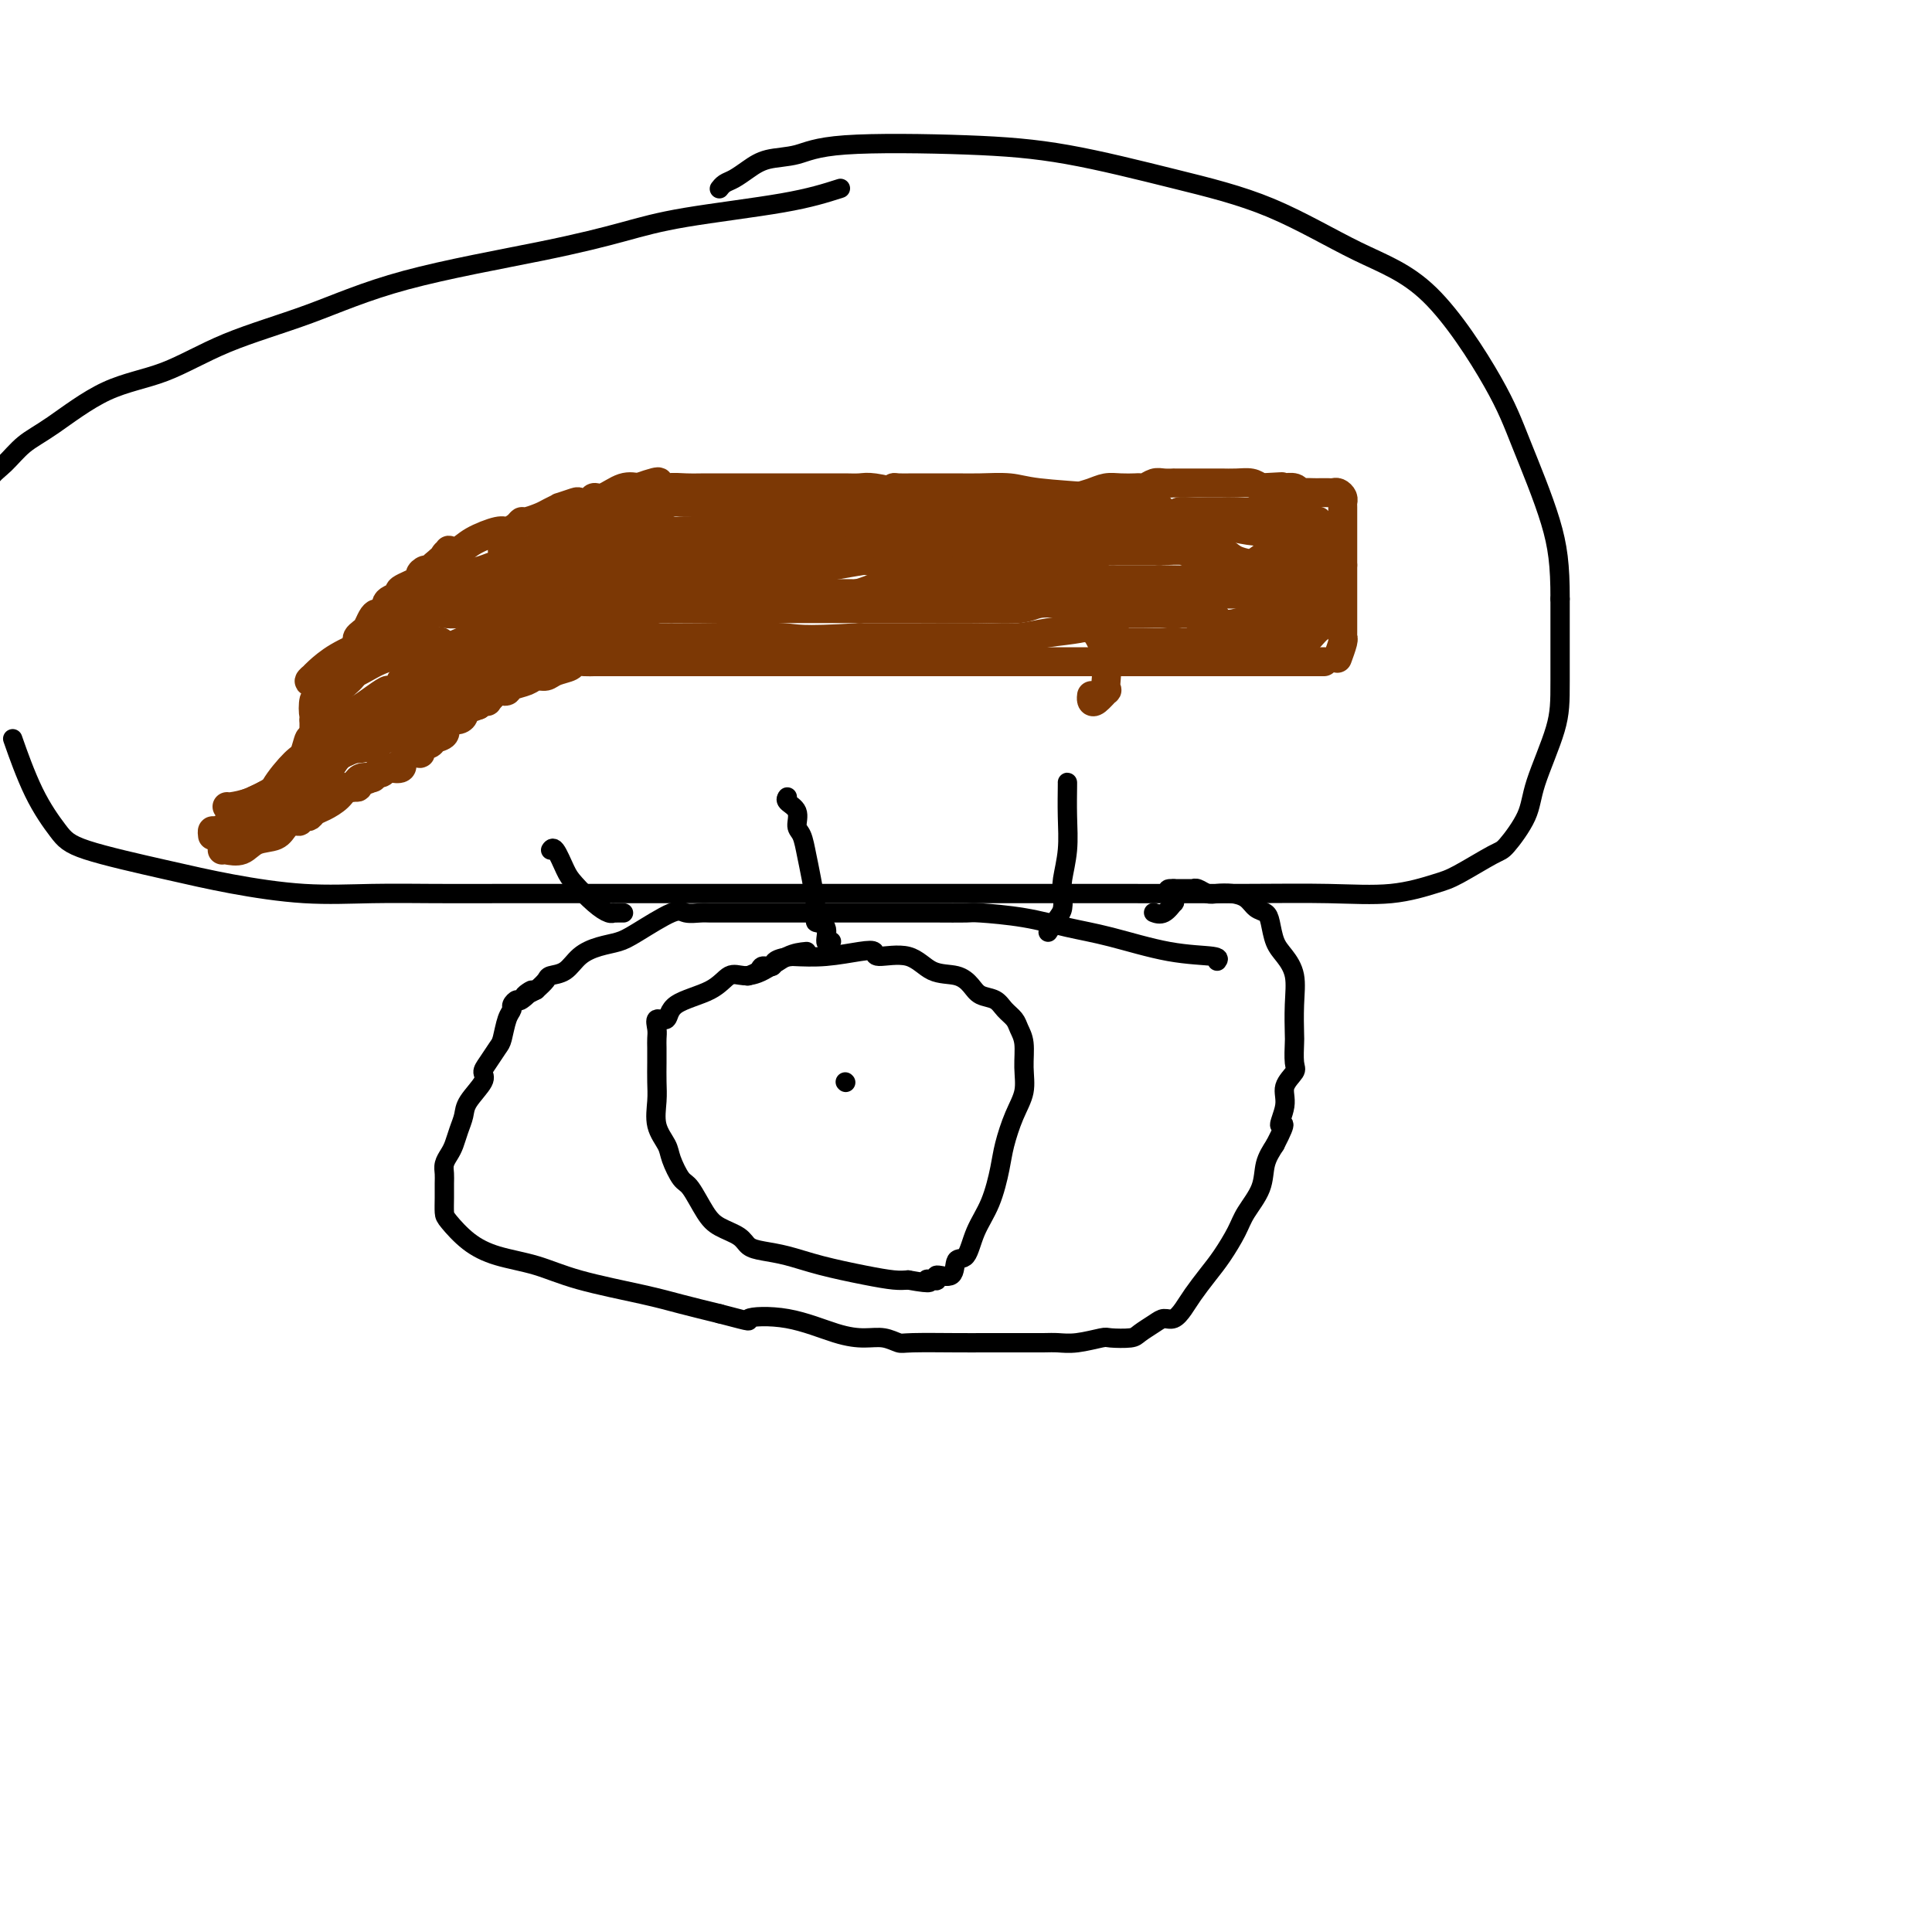 <svg viewBox='0 0 400 400' version='1.1' xmlns='http://www.w3.org/2000/svg' xmlns:xlink='http://www.w3.org/1999/xlink'><g fill='none' stroke='#7C3805' stroke-width='6' stroke-linecap='round' stroke-linejoin='round'><path d='M274,137c0.107,0.000 0.213,0.000 0,0c-0.213,0.000 -0.746,0.000 -1,0c-0.254,0.000 -0.229,0.000 -1,0c-0.771,0.000 -2.339,0.000 -3,0c-0.661,0.000 -0.416,0.000 -1,0c-0.584,0.000 -1.998,0.000 -3,0c-1.002,0.000 -1.592,0.000 -2,0c-0.408,0.000 -0.633,0.000 -1,0c-0.367,0.000 -0.876,0.000 -1,0c-0.124,0.000 0.137,0.000 0,0c-0.137,0.000 -0.673,0.000 -1,0c-0.327,0.000 -0.447,0.000 -1,0c-0.553,0.000 -1.541,0.000 -2,0c-0.459,0.000 -0.391,0.000 -1,0c-0.609,0.000 -1.895,-0.000 -3,0c-1.105,0.000 -2.030,0.000 -3,0c-0.970,0.000 -1.985,0.000 -3,0'/><path d='M247,137c-4.929,0.000 -3.753,0.000 -4,0c-0.247,0.000 -1.917,0.000 -3,0c-1.083,0.000 -1.580,0.000 -2,0c-0.420,0.000 -0.763,0.000 -1,0c-0.237,0.000 -0.367,0.000 -1,0c-0.633,0.000 -1.771,0.000 -3,0c-1.229,0.000 -2.551,0.000 -4,0c-1.449,0.000 -3.025,0.000 -4,0c-0.975,0.000 -1.351,0.000 -2,0c-0.649,0.000 -1.573,0.000 -2,0c-0.427,0.000 -0.356,0.000 -1,0c-0.644,0.000 -2.003,0.000 -3,0c-0.997,0.000 -1.632,0.000 -2,0c-0.368,0.000 -0.469,-0.000 -1,0c-0.531,0.000 -1.490,-0.000 -2,0c-0.510,0.000 -0.569,-0.000 -1,0c-0.431,0.000 -1.233,-0.000 -2,0c-0.767,0.000 -1.498,-0.000 -2,0c-0.502,0.000 -0.773,-0.000 -1,0c-0.227,0.000 -0.408,-0.000 -1,0c-0.592,0.000 -1.596,-0.000 -2,0c-0.404,0.000 -0.210,-0.000 -1,0c-0.790,0.000 -2.564,-0.000 -4,0c-1.436,0.000 -2.534,-0.000 -3,0c-0.466,0.000 -0.299,-0.000 -1,0c-0.701,0.000 -2.270,-0.000 -3,0c-0.730,0.000 -0.620,-0.000 -1,0c-0.380,0.000 -1.252,0.000 -2,0c-0.748,0.000 -1.374,0.000 -2,0'/><path d='M186,137c-9.487,0.000 -2.703,0.000 -1,0c1.703,0.000 -1.674,0.000 -3,0c-1.326,0.000 -0.599,0.000 -1,0c-0.401,0.000 -1.928,0.000 -3,0c-1.072,0.000 -1.687,0.000 -2,0c-0.313,0.000 -0.323,0.000 -1,0c-0.677,0.000 -2.021,0.000 -4,0c-1.979,0.000 -4.594,0.000 -6,0c-1.406,0.000 -1.603,0.000 -2,0c-0.397,0.000 -0.995,0.000 -2,0c-1.005,0.000 -2.417,0.000 -3,0c-0.583,0.000 -0.337,0.000 -1,0c-0.663,0.000 -2.237,0.000 -3,0c-0.763,0.000 -0.716,-0.000 -1,0c-0.284,0.000 -0.899,-0.000 -1,0c-0.101,0.000 0.312,-0.000 0,0c-0.312,0.000 -1.349,-0.000 -2,0c-0.651,0.000 -0.915,-0.000 -1,0c-0.085,0.000 0.010,-0.000 0,0c-0.010,0.000 -0.124,-0.000 -1,0c-0.876,0.000 -2.512,-0.000 -3,0c-0.488,0.000 0.174,-0.000 0,0c-0.174,0.000 -1.182,-0.000 -2,0c-0.818,0.000 -1.445,-0.000 -2,0c-0.555,0.000 -1.038,-0.000 -2,0c-0.962,0.000 -2.402,-0.000 -3,0c-0.598,0.000 -0.353,-0.000 -1,0c-0.647,0.000 -2.185,0.000 -3,0c-0.815,0.000 -0.908,0.000 -1,0'/><path d='M131,137c-9.059,-0.000 -4.205,-0.000 -3,0c1.205,0.000 -1.238,0.000 -2,0c-0.762,-0.000 0.156,-0.001 0,0c-0.156,0.001 -1.388,0.003 -2,0c-0.612,-0.003 -0.605,-0.012 -1,0c-0.395,0.012 -1.194,0.046 -2,0c-0.806,-0.046 -1.620,-0.171 -2,0c-0.380,0.171 -0.327,0.637 -1,1c-0.673,0.363 -2.072,0.622 -3,1c-0.928,0.378 -1.386,0.875 -2,1c-0.614,0.125 -1.383,-0.124 -2,0c-0.617,0.124 -1.081,0.620 -2,1c-0.919,0.380 -2.292,0.645 -3,1c-0.708,0.355 -0.749,0.799 -1,1c-0.251,0.201 -0.711,0.158 -1,0c-0.289,-0.158 -0.406,-0.432 -1,0c-0.594,0.432 -1.664,1.569 -2,2c-0.336,0.431 0.063,0.154 0,0c-0.063,-0.154 -0.590,-0.187 -1,0c-0.410,0.187 -0.705,0.593 -1,1'/><path d='M99,146c-3.506,1.343 -1.272,0.202 -1,0c0.272,-0.202 -1.420,0.536 -2,1c-0.580,0.464 -0.048,0.653 0,1c0.048,0.347 -0.386,0.852 -1,1c-0.614,0.148 -1.406,-0.063 -2,0c-0.594,0.063 -0.990,0.398 -1,1c-0.010,0.602 0.367,1.472 0,2c-0.367,0.528 -1.477,0.714 -2,1c-0.523,0.286 -0.459,0.673 -1,1c-0.541,0.327 -1.686,0.594 -2,1c-0.314,0.406 0.205,0.950 0,1c-0.205,0.050 -1.133,-0.393 -2,0c-0.867,0.393 -1.671,1.621 -2,2c-0.329,0.379 -0.182,-0.091 0,0c0.182,0.091 0.399,0.742 0,1c-0.399,0.258 -1.414,0.125 -2,0c-0.586,-0.125 -0.743,-0.240 -1,0c-0.257,0.240 -0.615,0.834 -1,1c-0.385,0.166 -0.799,-0.095 -1,0c-0.201,0.095 -0.190,0.547 -1,1c-0.810,0.453 -2.443,0.906 -3,1c-0.557,0.094 -0.040,-0.171 0,0c0.040,0.171 -0.398,0.778 -1,1c-0.602,0.222 -1.367,0.060 -2,0c-0.633,-0.060 -1.132,-0.016 -2,0c-0.868,0.016 -2.105,0.005 -3,0c-0.895,-0.005 -1.447,-0.002 -2,0'/><path d='M64,163c-2.397,0.309 -1.890,0.083 -2,0c-0.110,-0.083 -0.837,-0.022 -1,0c-0.163,0.022 0.239,0.006 0,0c-0.239,-0.006 -1.120,-0.003 -2,0'/><path d='M59,163c-1.271,0.121 -1.948,0.425 -3,1c-1.052,0.575 -2.478,1.422 -4,2c-1.522,0.578 -3.140,0.887 -4,1c-0.860,0.113 -0.962,0.030 -1,0c-0.038,-0.030 -0.011,-0.009 0,0c0.011,0.009 0.005,0.004 0,0'/><path d='M46,176c0.145,-0.056 0.290,-0.113 1,0c0.710,0.113 1.987,0.394 3,0c1.013,-0.394 1.764,-1.464 3,-2c1.236,-0.536 2.957,-0.540 4,-1c1.043,-0.460 1.407,-1.377 2,-2c0.593,-0.623 1.416,-0.951 2,-1c0.584,-0.049 0.929,0.180 1,0c0.071,-0.180 -0.134,-0.768 0,-1c0.134,-0.232 0.606,-0.106 1,0c0.394,0.106 0.710,0.192 1,0c0.290,-0.192 0.555,-0.664 1,-1c0.445,-0.336 1.071,-0.538 2,-1c0.929,-0.462 2.160,-1.185 3,-2c0.840,-0.815 1.290,-1.721 2,-2c0.710,-0.279 1.679,0.069 2,0c0.321,-0.069 -0.007,-0.555 0,-1c0.007,-0.445 0.348,-0.851 1,-1c0.652,-0.149 1.615,-0.043 2,0c0.385,0.043 0.193,0.021 0,0'/><path d='M44,173c-0.055,-0.456 -0.110,-0.913 0,-1c0.110,-0.087 0.384,0.194 1,0c0.616,-0.194 1.574,-0.863 2,-1c0.426,-0.137 0.320,0.257 1,0c0.680,-0.257 2.145,-1.166 3,-2c0.855,-0.834 1.101,-1.593 2,-2c0.899,-0.407 2.453,-0.462 3,-1c0.547,-0.538 0.088,-1.557 1,-2c0.912,-0.443 3.196,-0.308 4,-1c0.804,-0.692 0.128,-2.210 0,-3c-0.128,-0.790 0.291,-0.852 1,-1c0.709,-0.148 1.707,-0.382 2,-1c0.293,-0.618 -0.118,-1.619 0,-2c0.118,-0.381 0.764,-0.142 1,0c0.236,0.142 0.063,0.185 0,0c-0.063,-0.185 -0.017,-0.600 0,-1c0.017,-0.400 0.005,-0.787 0,-1c-0.005,-0.213 -0.001,-0.253 0,-1c0.001,-0.747 0.000,-2.201 0,-3c-0.000,-0.799 -0.000,-0.943 0,-1c0.000,-0.057 0.000,-0.029 0,0'/><path d='M65,149c0.631,-2.207 0.208,-0.724 0,-1c-0.208,-0.276 -0.200,-2.312 0,-3c0.200,-0.688 0.592,-0.030 1,0c0.408,0.030 0.831,-0.570 1,-1c0.169,-0.430 0.083,-0.692 0,-1c-0.083,-0.308 -0.165,-0.663 0,-1c0.165,-0.337 0.576,-0.656 1,-1c0.424,-0.344 0.860,-0.712 1,-1c0.140,-0.288 -0.016,-0.497 0,-1c0.016,-0.503 0.203,-1.301 1,-2c0.797,-0.699 2.202,-1.300 3,-2c0.798,-0.700 0.987,-1.501 1,-2c0.013,-0.499 -0.151,-0.698 0,-1c0.151,-0.302 0.618,-0.707 1,-1c0.382,-0.293 0.681,-0.474 1,-1c0.319,-0.526 0.660,-1.398 1,-2c0.340,-0.602 0.681,-0.935 1,-1c0.319,-0.065 0.616,0.137 1,0c0.384,-0.137 0.855,-0.613 1,-1c0.145,-0.387 -0.037,-0.685 0,-1c0.037,-0.315 0.293,-0.647 1,-1c0.707,-0.353 1.867,-0.725 2,-1c0.133,-0.275 -0.760,-0.451 0,-1c0.760,-0.549 3.173,-1.470 4,-2c0.827,-0.530 0.067,-0.668 0,-1c-0.067,-0.332 0.559,-0.859 1,-1c0.441,-0.141 0.697,0.102 1,0c0.303,-0.102 0.651,-0.551 1,-1'/><path d='M90,117c3.565,-3.276 2.478,-1.465 2,-1c-0.478,0.465 -0.346,-0.417 0,-1c0.346,-0.583 0.905,-0.868 1,-1c0.095,-0.132 -0.274,-0.112 0,0c0.274,0.112 1.190,0.314 2,0c0.810,-0.314 1.513,-1.146 3,-2c1.487,-0.854 3.759,-1.731 5,-2c1.241,-0.269 1.453,0.068 2,0c0.547,-0.068 1.430,-0.543 2,-1c0.570,-0.457 0.826,-0.897 1,-1c0.174,-0.103 0.264,0.131 1,0c0.736,-0.131 2.117,-0.627 3,-1c0.883,-0.373 1.268,-0.622 2,-1c0.732,-0.378 1.811,-0.885 2,-1c0.189,-0.115 -0.511,0.161 0,0c0.511,-0.161 2.232,-0.759 3,-1c0.768,-0.241 0.582,-0.125 1,0c0.418,0.125 1.440,0.258 2,0c0.560,-0.258 0.658,-0.906 1,-1c0.342,-0.094 0.927,0.367 2,0c1.073,-0.367 2.635,-1.560 4,-2c1.365,-0.440 2.533,-0.126 3,0c0.467,0.126 0.234,0.063 0,0'/><path d='M132,101c7.045,-2.475 3.657,-0.663 3,0c-0.657,0.663 1.417,0.178 3,0c1.583,-0.178 2.675,-0.048 4,0c1.325,0.048 2.884,0.013 4,0c1.116,-0.013 1.788,-0.003 3,0c1.212,0.003 2.963,0.001 4,0c1.037,-0.001 1.360,-0.000 2,0c0.640,0.000 1.596,0.000 2,0c0.404,-0.000 0.257,-0.000 1,0c0.743,0.000 2.377,0.000 4,0c1.623,-0.000 3.236,-0.001 5,0c1.764,0.001 3.678,0.004 5,0c1.322,-0.004 2.052,-0.015 3,0c0.948,0.015 2.113,0.057 3,0c0.887,-0.057 1.494,-0.211 3,0c1.506,0.211 3.909,0.789 5,1c1.091,0.211 0.869,0.057 1,0c0.131,-0.057 0.617,-0.015 1,0c0.383,0.015 0.665,0.004 1,0c0.335,-0.004 0.723,-0.001 1,0c0.277,0.001 0.445,0.001 1,0c0.555,-0.001 1.499,-0.001 2,0c0.501,0.001 0.558,0.003 1,0c0.442,-0.003 1.268,-0.011 2,0c0.732,0.011 1.370,0.042 2,0c0.630,-0.042 1.251,-0.155 2,0c0.749,0.155 1.625,0.580 3,1c1.375,0.420 3.250,0.834 4,1c0.750,0.166 0.375,0.083 0,0'/><path d='M207,104c11.672,0.464 3.350,0.124 1,0c-2.350,-0.124 1.270,-0.034 3,0c1.730,0.034 1.570,0.010 2,0c0.430,-0.010 1.451,-0.006 2,0c0.549,0.006 0.625,0.013 1,0c0.375,-0.013 1.048,-0.046 2,0c0.952,0.046 2.183,0.170 3,0c0.817,-0.170 1.220,-0.634 2,-1c0.780,-0.366 1.935,-0.634 3,-1c1.065,-0.366 2.039,-0.829 3,-1c0.961,-0.171 1.910,-0.050 3,0c1.090,0.050 2.322,0.027 3,0c0.678,-0.027 0.803,-0.060 1,0c0.197,0.060 0.468,0.212 1,0c0.532,-0.212 1.326,-0.789 2,-1c0.674,-0.211 1.227,-0.057 2,0c0.773,0.057 1.767,0.015 2,0c0.233,-0.015 -0.295,-0.004 0,0c0.295,0.004 1.411,0.001 2,0c0.589,-0.001 0.649,-0.000 1,0c0.351,0.000 0.991,0.000 1,0c0.009,-0.000 -0.613,-0.000 0,0c0.613,0.000 2.460,0.000 3,0c0.540,-0.000 -0.228,-0.001 0,0c0.228,0.001 1.451,0.003 2,0c0.549,-0.003 0.426,-0.011 1,0c0.574,0.011 1.847,0.041 3,0c1.153,-0.041 2.187,-0.155 3,0c0.813,0.155 1.407,0.577 2,1'/><path d='M261,101c8.407,-0.463 2.424,-0.120 1,0c-1.424,0.120 1.712,0.018 3,0c1.288,-0.018 0.730,0.048 1,0c0.270,-0.048 1.369,-0.209 2,0c0.631,0.209 0.795,0.788 1,1c0.205,0.212 0.450,0.057 1,0c0.550,-0.057 1.404,-0.015 2,0c0.596,0.015 0.933,0.004 1,0c0.067,-0.004 -0.137,-0.002 0,0c0.137,0.002 0.615,0.003 1,0c0.385,-0.003 0.678,-0.011 1,0c0.322,0.011 0.675,0.042 1,0c0.325,-0.042 0.623,-0.155 1,0c0.377,0.155 0.833,0.579 1,1c0.167,0.421 0.045,0.840 0,1c-0.045,0.160 -0.012,0.062 0,1c0.012,0.938 0.003,2.911 0,4c-0.003,1.089 -0.001,1.293 0,2c0.001,0.707 0.000,1.916 0,3c-0.000,1.084 -0.000,2.042 0,3'/><path d='M278,117c-0.000,2.643 -0.000,2.249 0,2c0.000,-0.249 0.000,-0.354 0,0c-0.000,0.354 -0.000,1.168 0,2c0.000,0.832 0.000,1.684 0,2c-0.000,0.316 -0.000,0.097 0,0c0.000,-0.097 0.000,-0.072 0,0c-0.000,0.072 -0.000,0.190 0,1c0.000,0.810 0.000,2.312 0,3c-0.000,0.688 -0.000,0.562 0,1c0.000,0.438 0.001,1.439 0,2c-0.001,0.561 -0.004,0.684 0,1c0.004,0.316 0.015,0.827 0,1c-0.015,0.173 -0.057,0.008 0,0c0.057,-0.008 0.211,0.142 0,1c-0.211,0.858 -0.788,2.423 -1,3c-0.212,0.577 -0.061,0.165 0,0c0.061,-0.165 0.030,-0.082 0,0'/><path d='M61,168c-0.096,-0.288 -0.192,-0.576 0,-1c0.192,-0.424 0.670,-0.985 1,-1c0.330,-0.015 0.510,0.515 1,0c0.490,-0.515 1.291,-2.076 2,-3c0.709,-0.924 1.326,-1.210 2,-2c0.674,-0.790 1.405,-2.083 2,-3c0.595,-0.917 1.052,-1.458 2,-2c0.948,-0.542 2.385,-1.087 3,-2c0.615,-0.913 0.407,-2.195 1,-3c0.593,-0.805 1.986,-1.131 3,-2c1.014,-0.869 1.650,-2.279 2,-3c0.350,-0.721 0.414,-0.753 1,-1c0.586,-0.247 1.695,-0.709 2,-1c0.305,-0.291 -0.194,-0.411 0,-1c0.194,-0.589 1.082,-1.646 2,-2c0.918,-0.354 1.868,-0.006 2,0c0.132,0.006 -0.552,-0.331 0,-1c0.552,-0.669 2.340,-1.670 5,-3c2.660,-1.330 6.191,-2.988 9,-4c2.809,-1.012 4.895,-1.380 7,-2c2.105,-0.620 4.230,-1.494 5,-2c0.770,-0.506 0.187,-0.644 1,-1c0.813,-0.356 3.022,-0.931 5,-1c1.978,-0.069 3.725,0.366 6,0c2.275,-0.366 5.079,-1.533 7,-2c1.921,-0.467 2.961,-0.233 4,0'/><path d='M136,125c3.614,-0.265 4.149,0.073 5,0c0.851,-0.073 2.018,-0.555 4,-1c1.982,-0.445 4.780,-0.851 7,-1c2.220,-0.149 3.863,-0.040 5,0c1.137,0.040 1.769,0.010 3,0c1.231,-0.010 3.063,-0.001 4,0c0.937,0.001 0.981,-0.005 2,0c1.019,0.005 3.015,0.022 4,0c0.985,-0.022 0.961,-0.083 2,0c1.039,0.083 3.143,0.309 5,0c1.857,-0.309 3.469,-1.155 6,-2c2.531,-0.845 5.983,-1.691 8,-2c2.017,-0.309 2.599,-0.083 4,0c1.401,0.083 3.622,0.022 5,0c1.378,-0.022 1.913,-0.006 3,0c1.087,0.006 2.727,0.002 4,0c1.273,-0.002 2.179,-0.000 3,0c0.821,0.000 1.557,-0.001 2,0c0.443,0.001 0.594,0.004 1,0c0.406,-0.004 1.069,-0.015 2,0c0.931,0.015 2.132,0.057 3,0c0.868,-0.057 1.404,-0.211 2,0c0.596,0.211 1.251,0.789 2,1c0.749,0.211 1.593,0.057 3,0c1.407,-0.057 3.377,-0.015 5,0c1.623,0.015 2.898,0.004 4,0c1.102,-0.004 2.029,-0.001 3,0c0.971,0.001 1.985,0.001 3,0'/><path d='M240,120c8.901,0.155 6.654,0.041 6,0c-0.654,-0.041 0.283,-0.011 1,0c0.717,0.011 1.212,0.001 2,0c0.788,-0.001 1.870,0.007 3,0c1.130,-0.007 2.309,-0.028 3,0c0.691,0.028 0.895,0.104 1,0c0.105,-0.104 0.110,-0.388 0,0c-0.110,0.388 -0.335,1.449 -1,2c-0.665,0.551 -1.770,0.593 -3,1c-1.230,0.407 -2.586,1.181 -4,2c-1.414,0.819 -2.886,1.684 -4,2c-1.114,0.316 -1.871,0.084 -3,0c-1.129,-0.084 -2.630,-0.021 -4,0c-1.370,0.021 -2.608,-0.002 -3,0c-0.392,0.002 0.063,0.028 0,0c-0.063,-0.028 -0.643,-0.109 -1,0c-0.357,0.109 -0.490,0.407 -2,1c-1.510,0.593 -4.398,1.479 -7,2c-2.602,0.521 -4.918,0.675 -7,1c-2.082,0.325 -3.929,0.819 -6,1c-2.071,0.181 -4.365,0.049 -8,0c-3.635,-0.049 -8.610,-0.014 -13,0c-4.390,0.014 -8.195,0.007 -12,0'/><path d='M178,132c-13.039,0.773 -12.635,0.207 -16,0c-3.365,-0.207 -10.498,-0.055 -17,0c-6.502,0.055 -12.371,0.014 -17,0c-4.629,-0.014 -8.016,-0.002 -12,0c-3.984,0.002 -8.563,-0.005 -11,0c-2.437,0.005 -2.731,0.022 -3,0c-0.269,-0.022 -0.514,-0.085 -1,0c-0.486,0.085 -1.212,0.316 -1,0c0.212,-0.316 1.362,-1.180 2,-2c0.638,-0.820 0.765,-1.597 4,-3c3.235,-1.403 9.578,-3.433 14,-5c4.422,-1.567 6.923,-2.672 10,-4c3.077,-1.328 6.730,-2.879 9,-4c2.270,-1.121 3.158,-1.810 4,-2c0.842,-0.190 1.640,0.120 2,0c0.360,-0.120 0.282,-0.671 0,-1c-0.282,-0.329 -0.768,-0.435 -3,0c-2.232,0.435 -6.209,1.410 -9,2c-2.791,0.590 -4.395,0.795 -6,1'/><path d='M127,114c-3.188,0.568 -3.157,0.989 -4,1c-0.843,0.011 -2.560,-0.389 -4,0c-1.440,0.389 -2.602,1.568 -4,2c-1.398,0.432 -3.033,0.119 -4,0c-0.967,-0.119 -1.265,-0.042 -2,0c-0.735,0.042 -1.907,0.049 -3,0c-1.093,-0.049 -2.108,-0.153 -3,0c-0.892,0.153 -1.660,0.563 -3,1c-1.340,0.437 -3.252,0.899 -4,1c-0.748,0.101 -0.331,-0.161 -1,0c-0.669,0.161 -2.426,0.745 -3,1c-0.574,0.255 0.033,0.180 0,0c-0.033,-0.180 -0.706,-0.464 -2,0c-1.294,0.464 -3.211,1.677 -3,2c0.211,0.323 2.548,-0.245 5,-1c2.452,-0.755 5.020,-1.698 9,-3c3.980,-1.302 9.372,-2.965 15,-4c5.628,-1.035 11.491,-1.443 16,-2c4.509,-0.557 7.662,-1.263 11,-2c3.338,-0.737 6.860,-1.506 9,-2c2.140,-0.494 2.897,-0.713 4,-1c1.103,-0.287 2.551,-0.644 4,-1'/><path d='M160,106c12.215,-2.637 6.252,-1.229 5,-1c-1.252,0.229 2.208,-0.723 5,-1c2.792,-0.277 4.916,0.119 6,0c1.084,-0.119 1.127,-0.754 2,-1c0.873,-0.246 2.575,-0.104 3,0c0.425,0.104 -0.426,0.172 0,0c0.426,-0.172 2.131,-0.582 3,-1c0.869,-0.418 0.903,-0.844 1,-1c0.097,-0.156 0.256,-0.042 1,0c0.744,0.042 2.071,0.010 3,0c0.929,-0.010 1.459,0.000 3,0c1.541,-0.000 4.094,-0.011 6,0c1.906,0.011 3.164,0.044 5,0c1.836,-0.044 4.250,-0.166 6,0c1.750,0.166 2.837,0.619 6,1c3.163,0.381 8.402,0.691 12,1c3.598,0.309 5.555,0.619 7,1c1.445,0.381 2.376,0.833 3,1c0.624,0.167 0.939,0.047 1,0c0.061,-0.047 -0.133,-0.023 0,0c0.133,0.023 0.594,0.045 1,0c0.406,-0.045 0.758,-0.156 1,0c0.242,0.156 0.373,0.581 1,1c0.627,0.419 1.751,0.834 3,1c1.249,0.166 2.625,0.083 4,0'/><path d='M248,107c7.365,1.320 6.279,1.620 7,2c0.721,0.380 3.251,0.840 5,1c1.749,0.160 2.717,0.019 3,0c0.283,-0.019 -0.120,0.082 0,0c0.120,-0.082 0.761,-0.348 1,0c0.239,0.348 0.076,1.309 0,2c-0.076,0.691 -0.065,1.110 -1,2c-0.935,0.890 -2.818,2.251 -4,3c-1.182,0.749 -1.664,0.888 -3,1c-1.336,0.112 -3.525,0.198 -7,1c-3.475,0.802 -8.236,2.319 -12,3c-3.764,0.681 -6.530,0.526 -9,1c-2.470,0.474 -4.643,1.577 -6,2c-1.357,0.423 -1.900,0.166 -3,0c-1.100,-0.166 -2.759,-0.241 -4,0c-1.241,0.241 -2.065,0.797 -4,1c-1.935,0.203 -4.982,0.055 -8,0c-3.018,-0.055 -6.008,-0.015 -9,0c-2.992,0.015 -5.988,0.004 -9,0c-3.012,-0.004 -6.042,-0.001 -12,0c-5.958,0.001 -14.845,0.000 -21,0c-6.155,-0.000 -9.577,-0.000 -13,0'/><path d='M139,126c-14.922,0.155 -10.727,0.041 -11,0c-0.273,-0.041 -5.014,-0.011 -8,0c-2.986,0.011 -4.219,0.003 -5,0c-0.781,-0.003 -1.112,-0.001 -2,0c-0.888,0.001 -2.334,-0.001 -3,0c-0.666,0.001 -0.551,0.004 -1,0c-0.449,-0.004 -1.461,-0.015 -3,0c-1.539,0.015 -3.604,0.056 -5,0c-1.396,-0.056 -2.123,-0.208 -3,0c-0.877,0.208 -1.905,0.778 -3,1c-1.095,0.222 -2.257,0.098 -3,0c-0.743,-0.098 -1.067,-0.171 -2,0c-0.933,0.171 -2.475,0.585 -3,1c-0.525,0.415 -0.033,0.832 0,1c0.033,0.168 -0.393,0.086 -1,0c-0.607,-0.086 -1.395,-0.177 -2,0c-0.605,0.177 -1.027,0.624 -1,1c0.027,0.376 0.503,0.683 0,1c-0.503,0.317 -1.985,0.645 -3,1c-1.015,0.355 -1.564,0.738 -2,1c-0.436,0.262 -0.759,0.405 -1,1c-0.241,0.595 -0.401,1.643 -1,2c-0.599,0.357 -1.638,0.024 -2,0c-0.362,-0.024 -0.047,0.262 0,1c0.047,0.738 -0.173,1.930 -1,3c-0.827,1.070 -2.261,2.019 -3,3c-0.739,0.981 -0.783,1.995 -1,3c-0.217,1.005 -0.609,2.003 -1,3'/><path d='M68,149c-1.164,1.970 -1.073,0.395 -1,0c0.073,-0.395 0.127,0.390 0,1c-0.127,0.610 -0.436,1.044 0,1c0.436,-0.044 1.617,-0.565 3,-1c1.383,-0.435 2.968,-0.785 4,-1c1.032,-0.215 1.511,-0.295 3,-1c1.489,-0.705 3.988,-2.036 6,-3c2.012,-0.964 3.537,-1.562 5,-2c1.463,-0.438 2.863,-0.716 4,-1c1.137,-0.284 2.011,-0.574 3,-1c0.989,-0.426 2.093,-0.989 4,-2c1.907,-1.011 4.616,-2.471 6,-3c1.384,-0.529 1.441,-0.128 2,0c0.559,0.128 1.619,-0.019 2,0c0.381,0.019 0.084,0.203 0,0c-0.084,-0.203 0.046,-0.793 -1,0c-1.046,0.793 -3.269,2.969 -7,5c-3.731,2.031 -8.969,3.915 -13,6c-4.031,2.085 -6.854,4.369 -10,6c-3.146,1.631 -6.613,2.609 -8,3c-1.387,0.391 -0.693,0.196 0,0'/><path d='M70,156c-5.942,3.151 -1.297,1.027 1,0c2.297,-1.027 2.245,-0.959 3,-1c0.755,-0.041 2.317,-0.192 4,-1c1.683,-0.808 3.486,-2.272 5,-3c1.514,-0.728 2.738,-0.721 4,-1c1.262,-0.279 2.563,-0.844 3,-1c0.437,-0.156 0.011,0.096 0,0c-0.011,-0.096 0.393,-0.540 1,-1c0.607,-0.460 1.417,-0.936 2,-1c0.583,-0.064 0.941,0.283 3,-1c2.059,-1.283 5.821,-4.194 9,-6c3.179,-1.806 5.776,-2.505 8,-4c2.224,-1.495 4.075,-3.787 6,-5c1.925,-1.213 3.923,-1.348 7,-2c3.077,-0.652 7.232,-1.820 10,-3c2.768,-1.180 4.148,-2.370 6,-3c1.852,-0.630 4.177,-0.700 6,-1c1.823,-0.300 3.143,-0.831 4,-1c0.857,-0.169 1.252,0.024 2,0c0.748,-0.024 1.850,-0.264 5,-1c3.150,-0.736 8.348,-1.967 14,-3c5.652,-1.033 11.758,-1.866 18,-3c6.242,-1.134 12.621,-2.567 19,-4'/><path d='M210,110c13.423,-2.794 12.980,-3.280 15,-4c2.020,-0.720 6.504,-1.672 9,-2c2.496,-0.328 3.005,-0.030 3,0c-0.005,0.030 -0.524,-0.209 -1,0c-0.476,0.209 -0.910,0.865 -2,1c-1.090,0.135 -2.834,-0.249 -5,0c-2.166,0.249 -4.752,1.133 -7,2c-2.248,0.867 -4.159,1.718 -7,2c-2.841,0.282 -6.613,-0.005 -10,1c-3.387,1.005 -6.390,3.303 -9,4c-2.610,0.697 -4.826,-0.205 -7,0c-2.174,0.205 -4.304,1.519 -6,2c-1.696,0.481 -2.957,0.129 -4,0c-1.043,-0.129 -1.868,-0.035 -3,0c-1.132,0.035 -2.571,0.009 -4,0c-1.429,-0.009 -2.847,-0.002 -4,0c-1.153,0.002 -2.040,0.001 -3,0c-0.960,-0.001 -1.992,-0.000 -3,0c-1.008,0.000 -1.991,0.000 -3,0c-1.009,-0.000 -2.044,-0.000 -3,0c-0.956,0.000 -1.834,0.000 -2,0c-0.166,-0.000 0.378,-0.000 0,0c-0.378,0.000 -1.680,0.000 -2,0c-0.320,-0.000 0.340,-0.000 1,0'/><path d='M153,116c-3.116,-0.077 4.095,-0.269 10,-1c5.905,-0.731 10.504,-1.999 15,-3c4.496,-1.001 8.889,-1.734 13,-2c4.111,-0.266 7.941,-0.064 12,0c4.059,0.064 8.349,-0.011 11,0c2.651,0.011 3.664,0.108 4,0c0.336,-0.108 -0.006,-0.421 -2,0c-1.994,0.421 -5.639,1.577 -9,2c-3.361,0.423 -6.438,0.113 -10,0c-3.562,-0.113 -7.610,-0.030 -13,0c-5.390,0.030 -12.123,0.008 -16,0c-3.877,-0.008 -4.898,-0.001 -6,0c-1.102,0.001 -2.284,-0.005 -3,0c-0.716,0.005 -0.965,0.022 -1,0c-0.035,-0.022 0.144,-0.083 0,0c-0.144,0.083 -0.613,0.309 0,0c0.613,-0.309 2.306,-1.155 4,-2'/><path d='M162,110c1.004,-0.415 2.015,-0.451 4,-1c1.985,-0.549 4.946,-1.611 8,-2c3.054,-0.389 6.202,-0.104 11,0c4.798,0.104 11.247,0.028 16,0c4.753,-0.028 7.809,-0.007 10,0c2.191,0.007 3.517,0.002 5,0c1.483,-0.002 3.122,-0.001 4,0c0.878,0.001 0.995,0.000 1,0c0.005,-0.000 -0.102,0.000 0,0c0.102,-0.000 0.412,-0.002 1,0c0.588,0.002 1.455,0.007 2,0c0.545,-0.007 0.770,-0.026 1,0c0.230,0.026 0.467,0.098 1,0c0.533,-0.098 1.363,-0.365 2,0c0.637,0.365 1.079,1.363 2,2c0.921,0.637 2.319,0.914 3,1c0.681,0.086 0.644,-0.018 0,0c-0.644,0.018 -1.897,0.160 -4,1c-2.103,0.840 -5.058,2.380 -8,4c-2.942,1.620 -5.871,3.321 -9,4c-3.129,0.679 -6.458,0.337 -9,1c-2.542,0.663 -4.298,2.332 -5,3c-0.702,0.668 -0.351,0.334 0,0'/><path d='M198,123c-5.592,1.894 -2.071,0.130 0,-1c2.071,-1.130 2.694,-1.627 4,-2c1.306,-0.373 3.296,-0.624 5,-1c1.704,-0.376 3.122,-0.879 4,-1c0.878,-0.121 1.215,0.139 3,0c1.785,-0.139 5.017,-0.678 7,-1c1.983,-0.322 2.716,-0.426 4,-1c1.284,-0.574 3.117,-1.618 4,-2c0.883,-0.382 0.814,-0.102 1,0c0.186,0.102 0.626,0.027 1,0c0.374,-0.027 0.681,-0.007 1,0c0.319,0.007 0.649,0.002 1,0c0.351,-0.002 0.724,-0.001 1,0c0.276,0.001 0.456,0.000 1,0c0.544,-0.000 1.452,-0.001 2,0c0.548,0.001 0.737,0.003 1,0c0.263,-0.003 0.602,-0.011 1,0c0.398,0.011 0.857,0.041 2,0c1.143,-0.041 2.972,-0.155 4,0c1.028,0.155 1.255,0.578 2,1c0.745,0.422 2.008,0.845 3,1c0.992,0.155 1.712,0.044 2,0c0.288,-0.044 0.144,-0.022 0,0'/><path d='M252,116c3.644,0.506 1.253,0.770 0,1c-1.253,0.230 -1.368,0.426 -2,1c-0.632,0.574 -1.779,1.524 -3,2c-1.221,0.476 -2.515,0.477 -4,1c-1.485,0.523 -3.161,1.570 -4,2c-0.839,0.430 -0.840,0.245 -2,1c-1.160,0.755 -3.477,2.450 -5,3c-1.523,0.550 -2.250,-0.046 -3,0c-0.750,0.046 -1.522,0.735 -2,1c-0.478,0.265 -0.663,0.108 -1,0c-0.337,-0.108 -0.826,-0.165 -1,0c-0.174,0.165 -0.033,0.553 0,1c0.033,0.447 -0.043,0.955 0,1c0.043,0.045 0.204,-0.372 1,0c0.796,0.372 2.227,1.535 3,2c0.773,0.465 0.886,0.233 1,0'/><path d='M230,132c1.267,0.845 2.434,0.959 3,1c0.566,0.041 0.532,0.011 1,0c0.468,-0.011 1.438,-0.003 2,0c0.562,0.003 0.716,0.001 1,0c0.284,-0.001 0.698,-0.000 1,0c0.302,0.000 0.493,0.000 1,0c0.507,-0.000 1.330,0.000 2,0c0.670,-0.000 1.187,-0.000 2,0c0.813,0.000 1.921,0.000 3,0c1.079,-0.000 2.128,-0.001 3,0c0.872,0.001 1.565,0.003 2,0c0.435,-0.003 0.611,-0.011 1,0c0.389,0.011 0.990,0.041 1,0c0.010,-0.041 -0.572,-0.155 0,0c0.572,0.155 2.298,0.578 3,1c0.702,0.422 0.381,0.845 1,1c0.619,0.155 2.177,0.044 3,0c0.823,-0.044 0.912,-0.022 1,0'/><path d='M261,135c5.139,0.472 2.487,0.153 2,0c-0.487,-0.153 1.190,-0.140 2,0c0.810,0.140 0.753,0.407 1,0c0.247,-0.407 0.799,-1.489 1,-2c0.201,-0.511 0.050,-0.453 0,-1c-0.050,-0.547 0.001,-1.700 0,-2c-0.001,-0.300 -0.053,0.253 0,0c0.053,-0.253 0.210,-1.314 0,-2c-0.210,-0.686 -0.788,-0.999 -1,-1c-0.212,-0.001 -0.057,0.309 0,0c0.057,-0.309 0.015,-1.236 0,-2c-0.015,-0.764 -0.004,-1.363 0,-2c0.004,-0.637 0.001,-1.311 0,-2c-0.001,-0.689 -0.000,-1.393 0,-2c0.000,-0.607 0.000,-1.116 0,-2c-0.000,-0.884 -0.000,-2.144 0,-3c0.000,-0.856 0.000,-1.307 0,-2c-0.000,-0.693 -0.000,-1.626 0,-2c0.000,-0.374 0.000,-0.187 0,0'/><path d='M266,110c0.029,-3.734 0.600,-1.571 1,0c0.400,1.571 0.629,2.548 1,3c0.371,0.452 0.884,0.377 1,1c0.116,0.623 -0.165,1.942 0,3c0.165,1.058 0.776,1.853 1,3c0.224,1.147 0.060,2.644 0,3c-0.060,0.356 -0.016,-0.429 0,0c0.016,0.429 0.005,2.071 0,3c-0.005,0.929 -0.005,1.145 0,1c0.005,-0.145 0.016,-0.652 0,0c-0.016,0.652 -0.057,2.461 0,3c0.057,0.539 0.213,-0.194 0,0c-0.213,0.194 -0.797,1.313 -1,2c-0.203,0.687 -0.027,0.941 0,1c0.027,0.059 -0.096,-0.077 0,0c0.096,0.077 0.410,0.367 1,0c0.590,-0.367 1.454,-1.391 2,-2c0.546,-0.609 0.773,-0.805 1,-1'/><path d='M273,130c0.619,-0.595 0.166,-0.583 0,-1c-0.166,-0.417 -0.044,-1.263 0,-2c0.044,-0.737 0.012,-1.364 0,-2c-0.012,-0.636 -0.003,-1.282 0,-2c0.003,-0.718 0.001,-1.508 0,-2c-0.001,-0.492 -0.000,-0.687 0,-1c0.000,-0.313 0.000,-0.743 0,-2c-0.000,-1.257 -0.000,-3.340 0,-4c0.000,-0.660 0.001,0.102 0,0c-0.001,-0.102 -0.004,-1.070 0,-2c0.004,-0.930 0.013,-1.822 0,-2c-0.013,-0.178 -0.049,0.359 0,0c0.049,-0.359 0.183,-1.612 0,-2c-0.183,-0.388 -0.682,0.089 -1,0c-0.318,-0.089 -0.456,-0.746 -1,-1c-0.544,-0.254 -1.492,-0.107 -2,0c-0.508,0.107 -0.574,0.173 -1,0c-0.426,-0.173 -1.213,-0.587 -2,-1'/><path d='M266,106c-1.261,-0.619 -0.915,-0.166 -1,0c-0.085,0.166 -0.602,0.044 -1,0c-0.398,-0.044 -0.679,-0.012 -1,0c-0.321,0.012 -0.683,0.003 -1,0c-0.317,-0.003 -0.588,-0.001 -1,0c-0.412,0.001 -0.964,0.000 -2,0c-1.036,-0.000 -2.556,-0.000 -3,0c-0.444,0.000 0.188,0.000 0,0c-0.188,-0.000 -1.196,-0.001 -2,0c-0.804,0.001 -1.403,0.004 -2,0c-0.597,-0.004 -1.191,-0.016 -2,0c-0.809,0.016 -1.834,0.060 -3,0c-1.166,-0.060 -2.473,-0.224 -3,0c-0.527,0.224 -0.273,0.834 -1,1c-0.727,0.166 -2.436,-0.114 -3,0c-0.564,0.114 0.016,0.620 0,1c-0.016,0.380 -0.628,0.633 0,1c0.628,0.367 2.498,0.847 3,1c0.502,0.153 -0.363,-0.022 0,0c0.363,0.022 1.954,0.241 4,1c2.046,0.759 4.549,2.059 6,3c1.451,0.941 1.852,1.523 3,2c1.148,0.477 3.042,0.851 4,1c0.958,0.149 0.979,0.075 1,0'/><path d='M261,117c3.597,1.709 2.091,0.980 2,1c-0.091,0.020 1.233,0.787 2,1c0.767,0.213 0.977,-0.128 1,0c0.023,0.128 -0.140,0.725 0,1c0.140,0.275 0.584,0.227 1,0c0.416,-0.227 0.806,-0.635 1,0c0.194,0.635 0.194,2.313 0,3c-0.194,0.687 -0.580,0.383 -2,1c-1.420,0.617 -3.874,2.154 -5,3c-1.126,0.846 -0.925,1.000 -1,1c-0.075,0.000 -0.425,-0.154 -1,0c-0.575,0.154 -1.376,0.616 -2,1c-0.624,0.384 -1.073,0.691 -2,1c-0.927,0.309 -2.334,0.619 -3,1c-0.666,0.381 -0.591,0.834 -1,1c-0.409,0.166 -1.302,0.045 -2,0c-0.698,-0.045 -1.199,-0.013 -1,0c0.199,0.013 1.100,0.006 2,0'/><path d='M250,132c-2.561,1.453 0.038,0.585 2,0c1.962,-0.585 3.288,-0.889 4,-1c0.712,-0.111 0.810,-0.030 1,0c0.190,0.030 0.472,0.008 1,0c0.528,-0.008 1.301,-0.002 2,0c0.699,0.002 1.324,0.000 2,0c0.676,-0.000 1.403,0.001 2,0c0.597,-0.001 1.063,-0.003 1,0c-0.063,0.003 -0.655,0.011 -1,0c-0.345,-0.011 -0.444,-0.042 -1,0c-0.556,0.042 -1.570,0.157 -2,0c-0.430,-0.157 -0.275,-0.585 -1,-1c-0.725,-0.415 -2.329,-0.815 -3,-1c-0.671,-0.185 -0.407,-0.155 -1,0c-0.593,0.155 -2.042,0.434 -3,0c-0.958,-0.434 -1.426,-1.580 -2,-2c-0.574,-0.420 -1.254,-0.112 -2,0c-0.746,0.112 -1.556,0.030 -2,0c-0.444,-0.030 -0.521,-0.008 -1,0c-0.479,0.008 -1.360,0.002 -2,0c-0.640,-0.002 -1.040,-0.001 -1,0c0.040,0.001 0.520,0.000 1,0'/><path d='M244,127c-2.701,-0.950 0.546,-1.326 3,-2c2.454,-0.674 4.115,-1.645 5,-2c0.885,-0.355 0.995,-0.095 1,0c0.005,0.095 -0.093,0.026 0,0c0.093,-0.026 0.379,-0.007 1,0c0.621,0.007 1.578,0.002 2,0c0.422,-0.002 0.311,-0.000 1,0c0.689,0.000 2.179,0.000 3,0c0.821,-0.000 0.975,-0.000 1,0c0.025,0.000 -0.077,0.000 0,0c0.077,-0.000 0.334,-0.000 -1,0c-1.334,0.000 -4.260,0.000 -8,0c-3.740,-0.000 -8.293,-0.000 -12,0c-3.707,0.000 -6.566,0.000 -13,0c-6.434,-0.000 -16.442,-0.000 -23,0c-6.558,0.000 -9.666,0.000 -13,0c-3.334,-0.000 -6.894,-0.000 -10,0c-3.106,0.000 -5.759,0.000 -9,0c-3.241,-0.000 -7.069,-0.000 -11,0c-3.931,0.000 -7.966,0.000 -12,0'/><path d='M149,123c-18.166,-0.000 -8.081,-0.000 -5,0c3.081,0.000 -0.842,0.000 -3,0c-2.158,-0.000 -2.552,-0.001 -3,0c-0.448,0.001 -0.949,0.002 -2,0c-1.051,-0.002 -2.653,-0.008 -4,0c-1.347,0.008 -2.439,0.031 -3,0c-0.561,-0.031 -0.592,-0.114 -1,0c-0.408,0.114 -1.193,0.425 -2,1c-0.807,0.575 -1.634,1.413 -3,2c-1.366,0.587 -3.269,0.923 -4,1c-0.731,0.077 -0.289,-0.103 -1,0c-0.711,0.103 -2.573,0.490 -2,0c0.573,-0.490 3.583,-1.858 7,-3c3.417,-1.142 7.241,-2.057 12,-4c4.759,-1.943 10.454,-4.913 13,-6c2.546,-1.087 1.945,-0.291 2,0c0.055,0.291 0.767,0.078 1,0c0.233,-0.078 -0.014,-0.021 0,0c0.014,0.021 0.290,0.006 0,0c-0.290,-0.006 -1.145,-0.003 -2,0'/><path d='M149,114c3.486,-2.099 -4.299,-0.845 -10,0c-5.701,0.845 -9.318,1.282 -16,3c-6.682,1.718 -16.428,4.717 -22,6c-5.572,1.283 -6.969,0.849 -8,1c-1.031,0.151 -1.697,0.888 -2,1c-0.303,0.112 -0.244,-0.402 -1,0c-0.756,0.402 -2.328,1.721 -3,2c-0.672,0.279 -0.444,-0.481 -1,0c-0.556,0.481 -1.896,2.202 -3,3c-1.104,0.798 -1.970,0.673 -3,1c-1.030,0.327 -2.222,1.106 -4,2c-1.778,0.894 -4.141,1.904 -6,3c-1.859,1.096 -3.213,2.280 -4,3c-0.787,0.720 -1.006,0.976 -1,1c0.006,0.024 0.237,-0.186 0,0c-0.237,0.186 -0.940,0.766 -1,1c-0.060,0.234 0.525,0.122 2,0c1.475,-0.122 3.842,-0.253 6,-1c2.158,-0.747 4.109,-2.109 6,-3c1.891,-0.891 3.723,-1.311 6,-2c2.277,-0.689 4.998,-1.647 6,-2c1.002,-0.353 0.286,-0.101 0,0c-0.286,0.101 -0.143,0.050 0,0'/><path d='M90,133c3.442,-0.762 -0.952,1.334 -3,3c-2.048,1.666 -1.749,2.901 -2,4c-0.251,1.099 -1.052,2.063 -2,3c-0.948,0.937 -2.043,1.848 -3,3c-0.957,1.152 -1.775,2.546 -2,3c-0.225,0.454 0.143,-0.033 0,0c-0.143,0.033 -0.798,0.586 -1,1c-0.202,0.414 0.049,0.688 0,1c-0.049,0.312 -0.398,0.660 -1,1c-0.602,0.340 -1.457,0.671 -2,1c-0.543,0.329 -0.773,0.655 -1,1c-0.227,0.345 -0.452,0.708 -1,1c-0.548,0.292 -1.418,0.514 -4,2c-2.582,1.486 -6.874,4.237 -10,6c-3.126,1.763 -5.084,2.537 -6,3c-0.916,0.463 -0.789,0.613 -1,1c-0.211,0.387 -0.758,1.010 -1,1c-0.242,-0.010 -0.178,-0.652 0,-1c0.178,-0.348 0.471,-0.401 2,-1c1.529,-0.599 4.294,-1.742 6,-3c1.706,-1.258 2.353,-2.629 3,-4'/><path d='M61,159c2.395,-1.399 2.884,-0.397 3,0c0.116,0.397 -0.139,0.190 0,0c0.139,-0.190 0.673,-0.361 0,0c-0.673,0.361 -2.553,1.255 -3,2c-0.447,0.745 0.538,1.339 0,2c-0.538,0.661 -2.600,1.387 -4,3c-1.400,1.613 -2.138,4.113 -3,5c-0.862,0.887 -1.847,0.162 -2,0c-0.153,-0.162 0.528,0.239 1,0c0.472,-0.239 0.736,-1.120 1,-2'/><path d='M54,169c-1.380,1.126 0.169,-1.058 1,-2c0.831,-0.942 0.944,-0.642 1,-1c0.056,-0.358 0.056,-1.373 1,-3c0.944,-1.627 2.833,-3.867 4,-5c1.167,-1.133 1.613,-1.159 2,-2c0.387,-0.841 0.717,-2.497 1,-3c0.283,-0.503 0.519,0.146 1,0c0.481,-0.146 1.205,-1.088 2,-2c0.795,-0.912 1.660,-1.793 2,-2c0.340,-0.207 0.156,0.261 1,0c0.844,-0.261 2.718,-1.250 4,-2c1.282,-0.750 1.974,-1.261 3,-2c1.026,-0.739 2.386,-1.705 3,-2c0.614,-0.295 0.481,0.082 1,0c0.519,-0.082 1.690,-0.624 2,-1c0.310,-0.376 -0.242,-0.585 0,-1c0.242,-0.415 1.277,-1.036 2,-1c0.723,0.036 1.135,0.731 2,0c0.865,-0.731 2.184,-2.886 3,-4c0.816,-1.114 1.130,-1.185 3,-2c1.870,-0.815 5.295,-2.373 7,-3c1.705,-0.627 1.690,-0.323 2,-1c0.310,-0.677 0.946,-2.336 1,-3c0.054,-0.664 -0.473,-0.332 -1,0'/><path d='M102,127c5.717,-3.570 1.008,0.506 -1,2c-2.008,1.494 -1.317,0.408 -1,0c0.317,-0.408 0.261,-0.136 0,0c-0.261,0.136 -0.725,0.137 -1,0c-0.275,-0.137 -0.361,-0.411 0,-1c0.361,-0.589 1.167,-1.492 3,-3c1.833,-1.508 4.691,-3.619 7,-5c2.309,-1.381 4.067,-2.030 6,-3c1.933,-0.970 4.041,-2.261 5,-3c0.959,-0.739 0.771,-0.926 1,-1c0.229,-0.074 0.877,-0.034 1,0c0.123,0.034 -0.279,0.062 -1,0c-0.721,-0.062 -1.763,-0.213 -3,0c-1.237,0.213 -2.670,0.789 -4,1c-1.330,0.211 -2.557,0.057 -4,0c-1.443,-0.057 -3.102,-0.015 -4,0c-0.898,0.015 -1.034,0.004 -1,0c0.034,-0.004 0.240,-0.001 0,0c-0.240,0.001 -0.926,0.000 -1,0c-0.074,-0.000 0.463,-0.000 1,0'/><path d='M105,114c-0.779,0.109 4.772,0.383 9,0c4.228,-0.383 7.133,-1.423 9,-2c1.867,-0.577 2.695,-0.690 4,-1c1.305,-0.310 3.087,-0.815 4,-1c0.913,-0.185 0.956,-0.050 1,0c0.044,0.050 0.088,0.013 0,0c-0.088,-0.013 -0.310,-0.004 0,0c0.310,0.004 1.150,0.001 2,0c0.850,-0.001 1.710,-0.000 2,0c0.290,0.000 0.011,0.000 0,0c-0.011,-0.000 0.247,-0.000 1,0c0.753,0.000 2.002,0.000 3,0c0.998,-0.000 1.744,-0.000 3,0c1.256,0.000 3.021,0.000 4,0c0.979,-0.000 1.171,-0.000 2,0c0.829,0.000 2.294,0.000 3,0c0.706,-0.000 0.652,-0.000 1,0c0.348,0.000 1.100,0.000 1,0c-0.100,-0.000 -1.050,-0.000 -2,0'/><path d='M152,110c6.119,-0.619 -2.082,-0.166 -6,0c-3.918,0.166 -3.553,0.044 -6,0c-2.447,-0.044 -7.707,-0.012 -11,0c-3.293,0.012 -4.619,0.003 -6,0c-1.381,-0.003 -2.818,-0.001 -4,0c-1.182,0.001 -2.111,0.000 -3,0c-0.889,-0.000 -1.740,0.000 -2,0c-0.260,-0.000 0.070,-0.000 0,0c-0.070,0.000 -0.540,0.002 -1,0c-0.460,-0.002 -0.911,-0.007 -1,0c-0.089,0.007 0.185,0.026 1,0c0.815,-0.026 2.170,-0.097 3,0c0.830,0.097 1.135,0.362 2,0c0.865,-0.362 2.291,-1.350 3,-2c0.709,-0.650 0.701,-0.963 2,-1c1.299,-0.037 3.905,0.200 5,0c1.095,-0.200 0.678,-0.838 1,-1c0.322,-0.162 1.382,0.153 2,0c0.618,-0.153 0.795,-0.773 1,-1c0.205,-0.227 0.440,-0.061 1,0c0.560,0.061 1.446,0.017 2,0c0.554,-0.017 0.777,-0.009 1,0'/><path d='M136,105c3.396,-0.713 0.387,0.005 0,0c-0.387,-0.005 1.849,-0.733 3,-1c1.151,-0.267 1.216,-0.071 2,0c0.784,0.071 2.286,0.019 3,0c0.714,-0.019 0.640,-0.005 1,0c0.360,0.005 1.153,0.001 2,0c0.847,-0.001 1.746,-0.000 2,0c0.254,0.000 -0.139,0.000 0,0c0.139,-0.000 0.810,-0.000 2,0c1.190,0.000 2.899,-0.000 4,0c1.101,0.000 1.595,0.000 2,0c0.405,-0.000 0.722,-0.000 1,0c0.278,0.000 0.518,0.001 1,0c0.482,-0.001 1.205,-0.004 2,0c0.795,0.004 1.660,0.015 2,0c0.340,-0.015 0.154,-0.056 -1,0c-1.154,0.056 -3.275,0.207 -5,1c-1.725,0.793 -3.053,2.226 -5,3c-1.947,0.774 -4.511,0.888 -7,2c-2.489,1.112 -4.901,3.223 -6,4c-1.099,0.777 -0.885,0.222 -1,0c-0.115,-0.222 -0.557,-0.111 -1,0'/><path d='M137,114c-4.019,1.547 -2.066,0.415 -1,0c1.066,-0.415 1.244,-0.112 2,0c0.756,0.112 2.090,0.032 5,0c2.910,-0.032 7.396,-0.016 9,0c1.604,0.016 0.326,0.032 2,0c1.674,-0.032 6.302,-0.114 9,0c2.698,0.114 3.467,0.423 5,0c1.533,-0.423 3.829,-1.577 5,-2c1.171,-0.423 1.217,-0.113 2,0c0.783,0.113 2.304,0.030 3,0c0.696,-0.030 0.567,-0.008 1,0c0.433,0.008 1.428,0.003 2,0c0.572,-0.003 0.721,-0.002 1,0c0.279,0.002 0.688,0.006 1,0c0.312,-0.006 0.527,-0.022 1,0c0.473,0.022 1.204,0.083 1,0c-0.204,-0.083 -1.344,-0.309 -3,0c-1.656,0.309 -3.828,1.155 -6,2'/><path d='M176,114c-2.929,0.885 -6.253,2.097 -10,3c-3.747,0.903 -7.917,1.496 -12,2c-4.083,0.504 -8.078,0.919 -10,1c-1.922,0.081 -1.770,-0.171 -2,0c-0.230,0.171 -0.842,0.767 -1,1c-0.158,0.233 0.137,0.105 0,0c-0.137,-0.105 -0.705,-0.186 -1,0c-0.295,0.186 -0.317,0.638 -1,1c-0.683,0.362 -2.028,0.634 -3,1c-0.972,0.366 -1.570,0.826 -2,1c-0.430,0.174 -0.693,0.061 -1,0c-0.307,-0.061 -0.659,-0.069 1,0c1.659,0.069 5.329,0.215 10,0c4.671,-0.215 10.344,-0.790 18,-1c7.656,-0.210 17.296,-0.056 29,0c11.704,0.056 25.473,0.015 33,0c7.527,-0.015 8.811,-0.004 10,0c1.189,0.004 2.282,0.001 3,0c0.718,-0.001 1.062,-0.000 1,0c-0.062,0.000 -0.531,0.000 -1,0'/><path d='M237,123c15.249,-0.155 1.373,-0.041 -6,0c-7.373,0.041 -8.241,0.011 -10,0c-1.759,-0.011 -4.407,-0.003 -7,0c-2.593,0.003 -5.130,0.000 -7,0c-1.870,-0.000 -3.074,0.002 -4,0c-0.926,-0.002 -1.574,-0.006 -2,0c-0.426,0.006 -0.630,0.024 -1,0c-0.370,-0.024 -0.906,-0.091 -1,0c-0.094,0.091 0.252,0.340 1,0c0.748,-0.340 1.896,-1.268 4,-2c2.104,-0.732 5.163,-1.268 7,-2c1.837,-0.732 2.451,-1.660 3,-2c0.549,-0.340 1.034,-0.091 1,0c-0.034,0.091 -0.586,0.025 -1,0c-0.414,-0.025 -0.690,-0.007 -1,0c-0.310,0.007 -0.655,0.004 -1,0'/><path d='M212,117c1.662,-0.911 -0.184,-0.188 -1,0c-0.816,0.188 -0.601,-0.161 -1,0c-0.399,0.161 -1.412,0.830 -2,1c-0.588,0.170 -0.749,-0.158 -1,0c-0.251,0.158 -0.590,0.803 0,1c0.590,0.197 2.110,-0.052 3,0c0.890,0.052 1.150,0.407 2,0c0.850,-0.407 2.291,-1.576 3,-2c0.709,-0.424 0.685,-0.103 1,0c0.315,0.103 0.970,-0.011 1,0c0.030,0.011 -0.565,0.146 0,0c0.565,-0.146 2.290,-0.575 3,-1c0.710,-0.425 0.406,-0.846 0,-1c-0.406,-0.154 -0.913,-0.041 -2,0c-1.087,0.041 -2.754,0.011 -5,0c-2.246,-0.011 -5.070,-0.003 -7,0c-1.930,0.003 -2.965,0.002 -4,0'/><path d='M202,115c-3.026,-0.098 -1.589,0.156 -1,0c0.589,-0.156 0.332,-0.721 2,-1c1.668,-0.279 5.260,-0.271 8,-1c2.740,-0.729 4.628,-2.196 7,-3c2.372,-0.804 5.228,-0.947 7,-1c1.772,-0.053 2.461,-0.017 3,0c0.539,0.017 0.928,0.015 1,0c0.072,-0.015 -0.173,-0.042 0,0c0.173,0.042 0.764,0.155 1,0c0.236,-0.155 0.118,-0.577 0,-1'/><path d='M230,108c4.721,-1.083 2.522,-0.290 2,0c-0.522,0.290 0.633,0.078 2,0c1.367,-0.078 2.948,-0.023 4,0c1.052,0.023 1.577,0.013 2,0c0.423,-0.013 0.744,-0.030 1,0c0.256,0.030 0.446,0.108 1,0c0.554,-0.108 1.470,-0.401 1,0c-0.470,0.401 -2.328,1.495 -4,2c-1.672,0.505 -3.157,0.420 -5,1c-1.843,0.580 -4.042,1.826 -7,3c-2.958,1.174 -6.675,2.276 -11,3c-4.325,0.724 -9.260,1.070 -14,2c-4.740,0.930 -9.287,2.445 -11,3c-1.713,0.555 -0.593,0.149 2,0c2.593,-0.149 6.660,-0.040 10,0c3.340,0.040 5.954,0.011 8,0c2.046,-0.011 3.523,-0.006 5,0'/><path d='M216,122c3.985,-0.005 1.448,-0.019 1,0c-0.448,0.019 1.191,0.070 2,0c0.809,-0.070 0.786,-0.260 1,0c0.214,0.260 0.664,0.970 1,1c0.336,0.030 0.560,-0.620 1,0c0.440,0.620 1.098,2.510 2,4c0.902,1.490 2.047,2.579 3,4c0.953,1.421 1.713,3.173 2,5c0.287,1.827 0.101,3.730 0,5c-0.101,1.270 -0.118,1.906 0,2c0.118,0.094 0.371,-0.353 0,0c-0.371,0.353 -1.368,1.507 -2,2c-0.632,0.493 -0.901,0.325 -1,0c-0.099,-0.325 -0.028,-0.807 0,-1c0.028,-0.193 0.014,-0.096 0,0'/></g>
<g fill='none' stroke='#000000' stroke-width='4' stroke-linecap='round' stroke-linejoin='round'><path d='M252,199c0.291,-0.388 0.582,-0.776 -1,-1c-1.582,-0.224 -5.037,-0.284 -9,-1c-3.963,-0.716 -8.434,-2.087 -12,-3c-3.566,-0.913 -6.229,-1.369 -9,-2c-2.771,-0.631 -5.652,-1.437 -9,-2c-3.348,-0.563 -7.163,-0.883 -9,-1c-1.837,-0.117 -1.695,-0.031 -3,0c-1.305,0.031 -4.057,0.008 -6,0c-1.943,-0.008 -3.076,-0.002 -7,0c-3.924,0.002 -10.639,0.001 -16,0c-5.361,-0.001 -9.368,-0.000 -12,0c-2.632,0.000 -3.888,0.000 -5,0c-1.112,-0.000 -2.078,-0.000 -3,0c-0.922,0.000 -1.798,0.001 -2,0c-0.202,-0.001 0.270,-0.004 0,0c-0.270,0.004 -1.283,0.014 -2,0c-0.717,-0.014 -1.139,-0.053 -2,0c-0.861,0.053 -2.162,0.199 -3,0c-0.838,-0.199 -1.214,-0.742 -3,0c-1.786,0.742 -4.981,2.770 -7,4c-2.019,1.230 -2.863,1.664 -4,2c-1.137,0.336 -2.566,0.576 -4,1c-1.434,0.424 -2.873,1.034 -4,2c-1.127,0.966 -1.941,2.290 -3,3c-1.059,0.710 -2.362,0.807 -3,1c-0.638,0.193 -0.611,0.484 -1,1c-0.389,0.516 -1.195,1.258 -2,2'/><path d='M111,205c-4.448,2.350 -1.569,0.226 -1,0c0.569,-0.226 -1.171,1.446 -2,2c-0.829,0.554 -0.747,-0.010 -1,0c-0.253,0.010 -0.840,0.592 -1,1c-0.160,0.408 0.109,0.641 0,1c-0.109,0.359 -0.594,0.845 -1,2c-0.406,1.155 -0.733,2.979 -1,4c-0.267,1.021 -0.474,1.239 -1,2c-0.526,0.761 -1.370,2.066 -2,3c-0.630,0.934 -1.048,1.499 -1,2c0.048,0.501 0.560,0.939 0,2c-0.560,1.061 -2.191,2.745 -3,4c-0.809,1.255 -0.795,2.079 -1,3c-0.205,0.921 -0.629,1.937 -1,3c-0.371,1.063 -0.688,2.171 -1,3c-0.312,0.829 -0.619,1.380 -1,2c-0.381,0.620 -0.834,1.311 -1,2c-0.166,0.689 -0.044,1.376 0,2c0.044,0.624 0.008,1.185 0,2c-0.008,0.815 0.010,1.885 0,3c-0.010,1.115 -0.049,2.276 0,3c0.049,0.724 0.186,1.012 1,2c0.814,0.988 2.306,2.677 4,4c1.694,1.323 3.591,2.280 6,3c2.409,0.720 5.331,1.204 8,2c2.669,0.796 5.087,1.904 9,3c3.913,1.096 9.323,2.180 13,3c3.677,0.820 5.622,1.377 8,2c2.378,0.623 5.189,1.311 8,2'/><path d='M149,272c8.130,2.127 5.455,1.445 6,1c0.545,-0.445 4.310,-0.651 8,0c3.690,0.651 7.304,2.160 10,3c2.696,0.840 4.475,1.010 6,1c1.525,-0.010 2.796,-0.199 4,0c1.204,0.199 2.341,0.785 3,1c0.659,0.215 0.841,0.058 3,0c2.159,-0.058 6.296,-0.016 9,0c2.704,0.016 3.975,0.005 6,0c2.025,-0.005 4.805,-0.005 7,0c2.195,0.005 3.803,0.015 5,0c1.197,-0.015 1.981,-0.056 3,0c1.019,0.056 2.274,0.209 4,0c1.726,-0.209 3.922,-0.780 5,-1c1.078,-0.220 1.037,-0.087 2,0c0.963,0.087 2.929,0.130 4,0c1.071,-0.130 1.246,-0.433 2,-1c0.754,-0.567 2.088,-1.400 3,-2c0.912,-0.600 1.402,-0.968 2,-1c0.598,-0.032 1.303,0.272 2,0c0.697,-0.272 1.384,-1.118 2,-2c0.616,-0.882 1.161,-1.799 2,-3c0.839,-1.201 1.973,-2.687 3,-4c1.027,-1.313 1.948,-2.455 3,-4c1.052,-1.545 2.235,-3.494 3,-5c0.765,-1.506 1.112,-2.569 2,-4c0.888,-1.431 2.316,-3.232 3,-5c0.684,-1.768 0.624,-3.505 1,-5c0.376,-1.495 1.188,-2.747 2,-4'/><path d='M264,237c3.096,-5.976 1.337,-3.917 1,-4c-0.337,-0.083 0.747,-2.310 1,-4c0.253,-1.690 -0.324,-2.844 0,-4c0.324,-1.156 1.551,-2.313 2,-3c0.449,-0.687 0.122,-0.903 0,-2c-0.122,-1.097 -0.038,-3.074 0,-4c0.038,-0.926 0.032,-0.802 0,-2c-0.032,-1.198 -0.089,-3.718 0,-6c0.089,-2.282 0.323,-4.328 0,-6c-0.323,-1.672 -1.203,-2.972 -2,-4c-0.797,-1.028 -1.511,-1.785 -2,-3c-0.489,-1.215 -0.753,-2.890 -1,-4c-0.247,-1.110 -0.479,-1.657 -1,-2c-0.521,-0.343 -1.333,-0.483 -2,-1c-0.667,-0.517 -1.190,-1.410 -2,-2c-0.810,-0.590 -1.906,-0.876 -3,-1c-1.094,-0.124 -2.187,-0.086 -3,0c-0.813,0.086 -1.345,0.219 -2,0c-0.655,-0.219 -1.432,-0.791 -2,-1c-0.568,-0.209 -0.926,-0.056 -1,0c-0.074,0.056 0.135,0.015 0,0c-0.135,-0.015 -0.613,-0.004 -1,0c-0.387,0.004 -0.681,0.001 -1,0c-0.319,-0.001 -0.663,-0.000 -1,0c-0.337,0.000 -0.669,0.000 -1,0'/><path d='M243,184c-2.322,-0.125 -0.628,0.563 0,1c0.628,0.437 0.189,0.625 0,1c-0.189,0.375 -0.128,0.938 0,1c0.128,0.063 0.323,-0.375 0,0c-0.323,0.375 -1.164,1.563 -2,2c-0.836,0.438 -1.667,0.125 -2,0c-0.333,-0.125 -0.166,-0.063 0,0'/><path d='M217,193c0.734,-1.118 1.468,-2.236 2,-3c0.532,-0.764 0.860,-1.174 1,-2c0.140,-0.826 0.090,-2.067 0,-3c-0.090,-0.933 -0.220,-1.556 0,-3c0.220,-1.444 0.791,-3.707 1,-6c0.209,-2.293 0.056,-4.615 0,-7c-0.056,-2.385 -0.015,-4.835 0,-6c0.015,-1.165 0.004,-1.047 0,-1c-0.004,0.047 -0.002,0.024 0,0'/><path d='M172,195c0.130,-0.084 0.260,-0.168 0,0c-0.260,0.168 -0.910,0.587 -1,0c-0.090,-0.587 0.379,-2.179 0,-3c-0.379,-0.821 -1.607,-0.871 -2,-1c-0.393,-0.129 0.048,-0.337 0,-2c-0.048,-1.663 -0.585,-4.781 -1,-7c-0.415,-2.219 -0.707,-3.540 -1,-5c-0.293,-1.460 -0.586,-3.060 -1,-4c-0.414,-0.940 -0.948,-1.219 -1,-2c-0.052,-0.781 0.378,-2.065 0,-3c-0.378,-0.935 -1.563,-1.521 -2,-2c-0.437,-0.479 -0.125,-0.851 0,-1c0.125,-0.149 0.062,-0.074 0,0'/><path d='M129,189c0.082,0.001 0.164,0.001 0,0c-0.164,-0.001 -0.573,-0.004 -1,0c-0.427,0.004 -0.870,0.016 -1,0c-0.130,-0.016 0.054,-0.060 0,0c-0.054,0.060 -0.347,0.225 -1,0c-0.653,-0.225 -1.667,-0.841 -3,-2c-1.333,-1.159 -2.984,-2.860 -4,-4c-1.016,-1.140 -1.396,-1.718 -2,-3c-0.604,-1.282 -1.432,-3.268 -2,-4c-0.568,-0.732 -0.877,-0.209 -1,0c-0.123,0.209 -0.062,0.105 0,0'/><path d='M167,197c-1.226,0.119 -2.452,0.237 -4,1c-1.548,0.763 -3.417,2.170 -5,3c-1.583,0.830 -2.881,1.082 -4,1c-1.119,-0.082 -2.059,-0.496 -3,0c-0.941,0.496 -1.884,1.904 -4,3c-2.116,1.096 -5.404,1.879 -7,3c-1.596,1.121 -1.499,2.579 -2,3c-0.501,0.421 -1.598,-0.194 -2,0c-0.402,0.194 -0.108,1.199 0,2c0.108,0.801 0.029,1.399 0,2c-0.029,0.601 -0.010,1.206 0,2c0.010,0.794 0.010,1.777 0,3c-0.010,1.223 -0.029,2.685 0,4c0.029,1.315 0.105,2.482 0,4c-0.105,1.518 -0.391,3.387 0,5c0.391,1.613 1.459,2.970 2,4c0.541,1.030 0.555,1.732 1,3c0.445,1.268 1.320,3.102 2,4c0.680,0.898 1.165,0.860 2,2c0.835,1.140 2.021,3.457 3,5c0.979,1.543 1.751,2.310 3,3c1.249,0.690 2.977,1.301 4,2c1.023,0.699 1.343,1.486 2,2c0.657,0.514 1.653,0.754 3,1c1.347,0.246 3.046,0.497 5,1c1.954,0.503 4.163,1.259 7,2c2.837,0.741 6.302,1.469 9,2c2.698,0.531 4.628,0.866 6,1c1.372,0.134 2.186,0.067 3,0'/><path d='M188,265c5.970,1.088 4.395,0.309 4,0c-0.395,-0.309 0.390,-0.147 1,0c0.610,0.147 1.045,0.278 1,0c-0.045,-0.278 -0.571,-0.965 0,-1c0.571,-0.035 2.239,0.580 3,0c0.761,-0.580 0.613,-2.356 1,-3c0.387,-0.644 1.307,-0.154 2,-1c0.693,-0.846 1.158,-3.026 2,-5c0.842,-1.974 2.062,-3.741 3,-6c0.938,-2.259 1.596,-5.008 2,-7c0.404,-1.992 0.554,-3.226 1,-5c0.446,-1.774 1.188,-4.089 2,-6c0.812,-1.911 1.694,-3.418 2,-5c0.306,-1.582 0.037,-3.239 0,-5c-0.037,-1.761 0.157,-3.628 0,-5c-0.157,-1.372 -0.665,-2.251 -1,-3c-0.335,-0.749 -0.498,-1.369 -1,-2c-0.502,-0.631 -1.343,-1.273 -2,-2c-0.657,-0.727 -1.130,-1.540 -2,-2c-0.870,-0.460 -2.137,-0.565 -3,-1c-0.863,-0.435 -1.321,-1.198 -2,-2c-0.679,-0.802 -1.578,-1.644 -3,-2c-1.422,-0.356 -3.368,-0.226 -5,-1c-1.632,-0.774 -2.952,-2.452 -5,-3c-2.048,-0.548 -4.825,0.036 -6,0c-1.175,-0.036 -0.748,-0.690 -1,-1c-0.252,-0.310 -1.183,-0.276 -3,0c-1.817,0.276 -4.519,0.793 -7,1c-2.481,0.207 -4.740,0.103 -7,0'/><path d='M164,198c-4.505,0.465 -3.767,1.627 -4,2c-0.233,0.373 -1.435,-0.044 -2,0c-0.565,0.044 -0.492,0.548 -1,1c-0.508,0.452 -1.598,0.853 -2,1c-0.402,0.147 -0.115,0.042 0,0c0.115,-0.042 0.057,-0.021 0,0'/><path d='M175,224c0.000,0.000 0.100,0.100 0.1,0.1'/><path d='M174,39c-3.115,0.996 -6.229,1.993 -12,3c-5.771,1.007 -14.198,2.025 -20,3c-5.802,0.975 -8.980,1.907 -13,3c-4.020,1.093 -8.881,2.348 -17,4c-8.119,1.652 -19.496,3.702 -28,6c-8.504,2.298 -14.136,4.846 -20,7c-5.864,2.154 -11.961,3.916 -17,6c-5.039,2.084 -9.019,4.491 -13,6c-3.981,1.509 -7.963,2.122 -12,4c-4.037,1.878 -8.129,5.023 -11,7c-2.871,1.977 -4.522,2.788 -6,4c-1.478,1.212 -2.782,2.826 -4,4c-1.218,1.174 -2.348,1.907 -3,3c-0.652,1.093 -0.826,2.547 -1,4'/><path d='M3,154c-0.321,-0.915 -0.643,-1.830 0,0c0.643,1.830 2.250,6.405 4,10c1.750,3.595 3.641,6.211 5,8c1.359,1.789 2.185,2.753 6,4c3.815,1.247 10.620,2.779 16,4c5.380,1.221 9.334,2.131 14,3c4.666,0.869 10.045,1.697 15,2c4.955,0.303 9.487,0.081 14,0c4.513,-0.081 9.009,-0.022 13,0c3.991,0.022 7.478,0.006 14,0c6.522,-0.006 16.078,-0.002 23,0c6.922,0.002 11.209,0.000 16,0c4.791,-0.000 10.084,-0.000 15,0c4.916,0.000 9.454,-0.000 14,0c4.546,0.000 9.100,0.000 16,0c6.900,-0.000 16.146,-0.001 22,0c5.854,0.001 8.316,0.002 11,0c2.684,-0.002 5.590,-0.007 12,0c6.410,0.007 16.325,0.026 24,0c7.675,-0.026 13.110,-0.098 18,0c4.890,0.098 9.233,0.367 13,0c3.767,-0.367 6.957,-1.370 9,-2c2.043,-0.630 2.940,-0.886 5,-2c2.060,-1.114 5.284,-3.086 7,-4c1.716,-0.914 1.924,-0.770 3,-2c1.076,-1.230 3.020,-3.835 4,-6c0.980,-2.165 0.995,-3.890 2,-7c1.005,-3.110 3.001,-7.607 4,-11c0.999,-3.393 1.000,-5.684 1,-10c0.000,-4.316 0.000,-10.658 0,-17'/><path d='M323,124c0.012,-6.971 -0.459,-10.898 -2,-16c-1.541,-5.102 -4.153,-11.378 -6,-16c-1.847,-4.622 -2.929,-7.589 -6,-13c-3.071,-5.411 -8.129,-13.267 -13,-18c-4.871,-4.733 -9.553,-6.343 -15,-9c-5.447,-2.657 -11.660,-6.360 -18,-9c-6.340,-2.640 -12.809,-4.217 -20,-6c-7.191,-1.783 -15.105,-3.772 -22,-5c-6.895,-1.228 -12.770,-1.696 -21,-2c-8.230,-0.304 -18.813,-0.442 -25,0c-6.187,0.442 -7.976,1.466 -10,2c-2.024,0.534 -4.283,0.578 -6,1c-1.717,0.422 -2.891,1.223 -4,2c-1.109,0.777 -2.154,1.529 -3,2c-0.846,0.471 -1.495,0.662 -2,1c-0.505,0.338 -0.867,0.822 -1,1c-0.133,0.178 -0.036,0.048 0,0c0.036,-0.048 0.010,-0.014 0,0c-0.010,0.014 -0.005,0.007 0,0'/></g>
</svg>